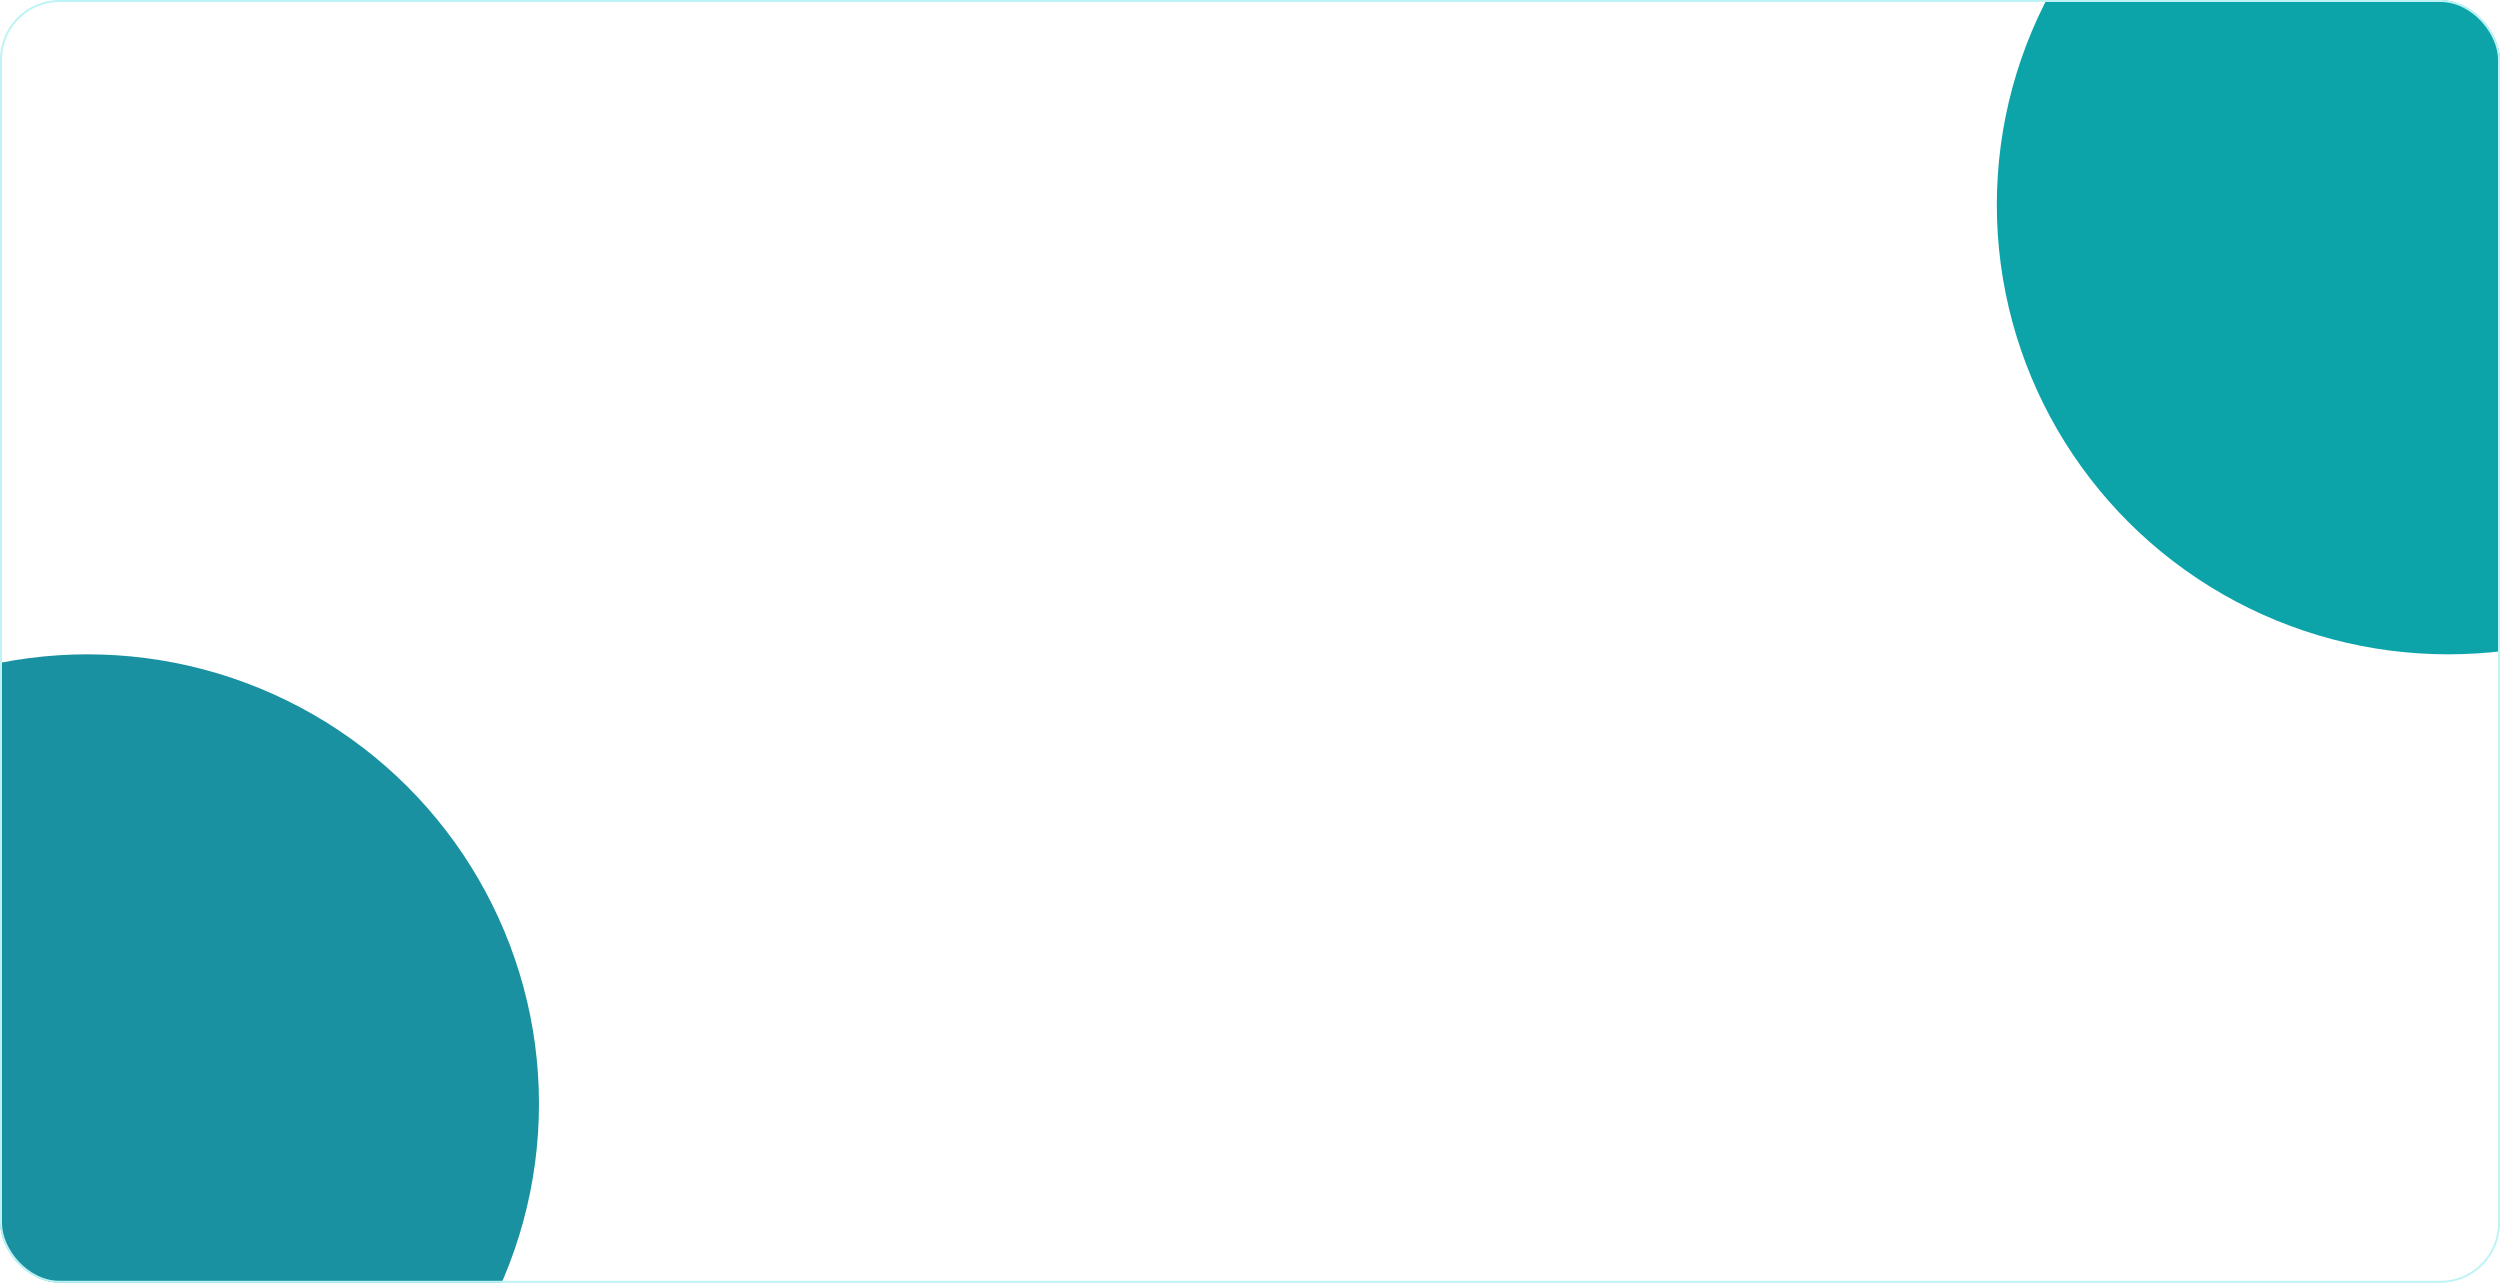 <svg width="1257" height="645" viewBox="0 0 1257 645" fill="none" xmlns="http://www.w3.org/2000/svg">
<g clip-path="url(#clip0_113_18)">
<g filter="url(#filter0_f_113_18)">
<ellipse cx="44" cy="555" rx="227" ry="226" fill="#1A91A0"/>
</g>
<g filter="url(#filter1_f_113_18)">
<ellipse cx="1231" cy="103" rx="227" ry="226" fill="#0CA4A9"/>
</g>
</g>
<rect x="0.5" y="0.5" width="1256" height="644" rx="29.5" stroke="#BEF3F5"/>
<defs>
<filter id="filter0_f_113_18" x="-483" y="29" width="1054" height="1052" filterUnits="userSpaceOnUse" color-interpolation-filters="sRGB">
<feFlood flood-opacity="0" result="BackgroundImageFix"/>
<feBlend mode="normal" in="SourceGraphic" in2="BackgroundImageFix" result="shape"/>
<feGaussianBlur stdDeviation="150" result="effect1_foregroundBlur_113_18"/>
</filter>
<filter id="filter1_f_113_18" x="704" y="-423" width="1054" height="1052" filterUnits="userSpaceOnUse" color-interpolation-filters="sRGB">
<feFlood flood-opacity="0" result="BackgroundImageFix"/>
<feBlend mode="normal" in="SourceGraphic" in2="BackgroundImageFix" result="shape"/>
<feGaussianBlur stdDeviation="150" result="effect1_foregroundBlur_113_18"/>
</filter>
<clipPath id="clip0_113_18">
<rect width="1257" height="645" rx="30" fill="white"/>
</clipPath>
</defs>
</svg>
